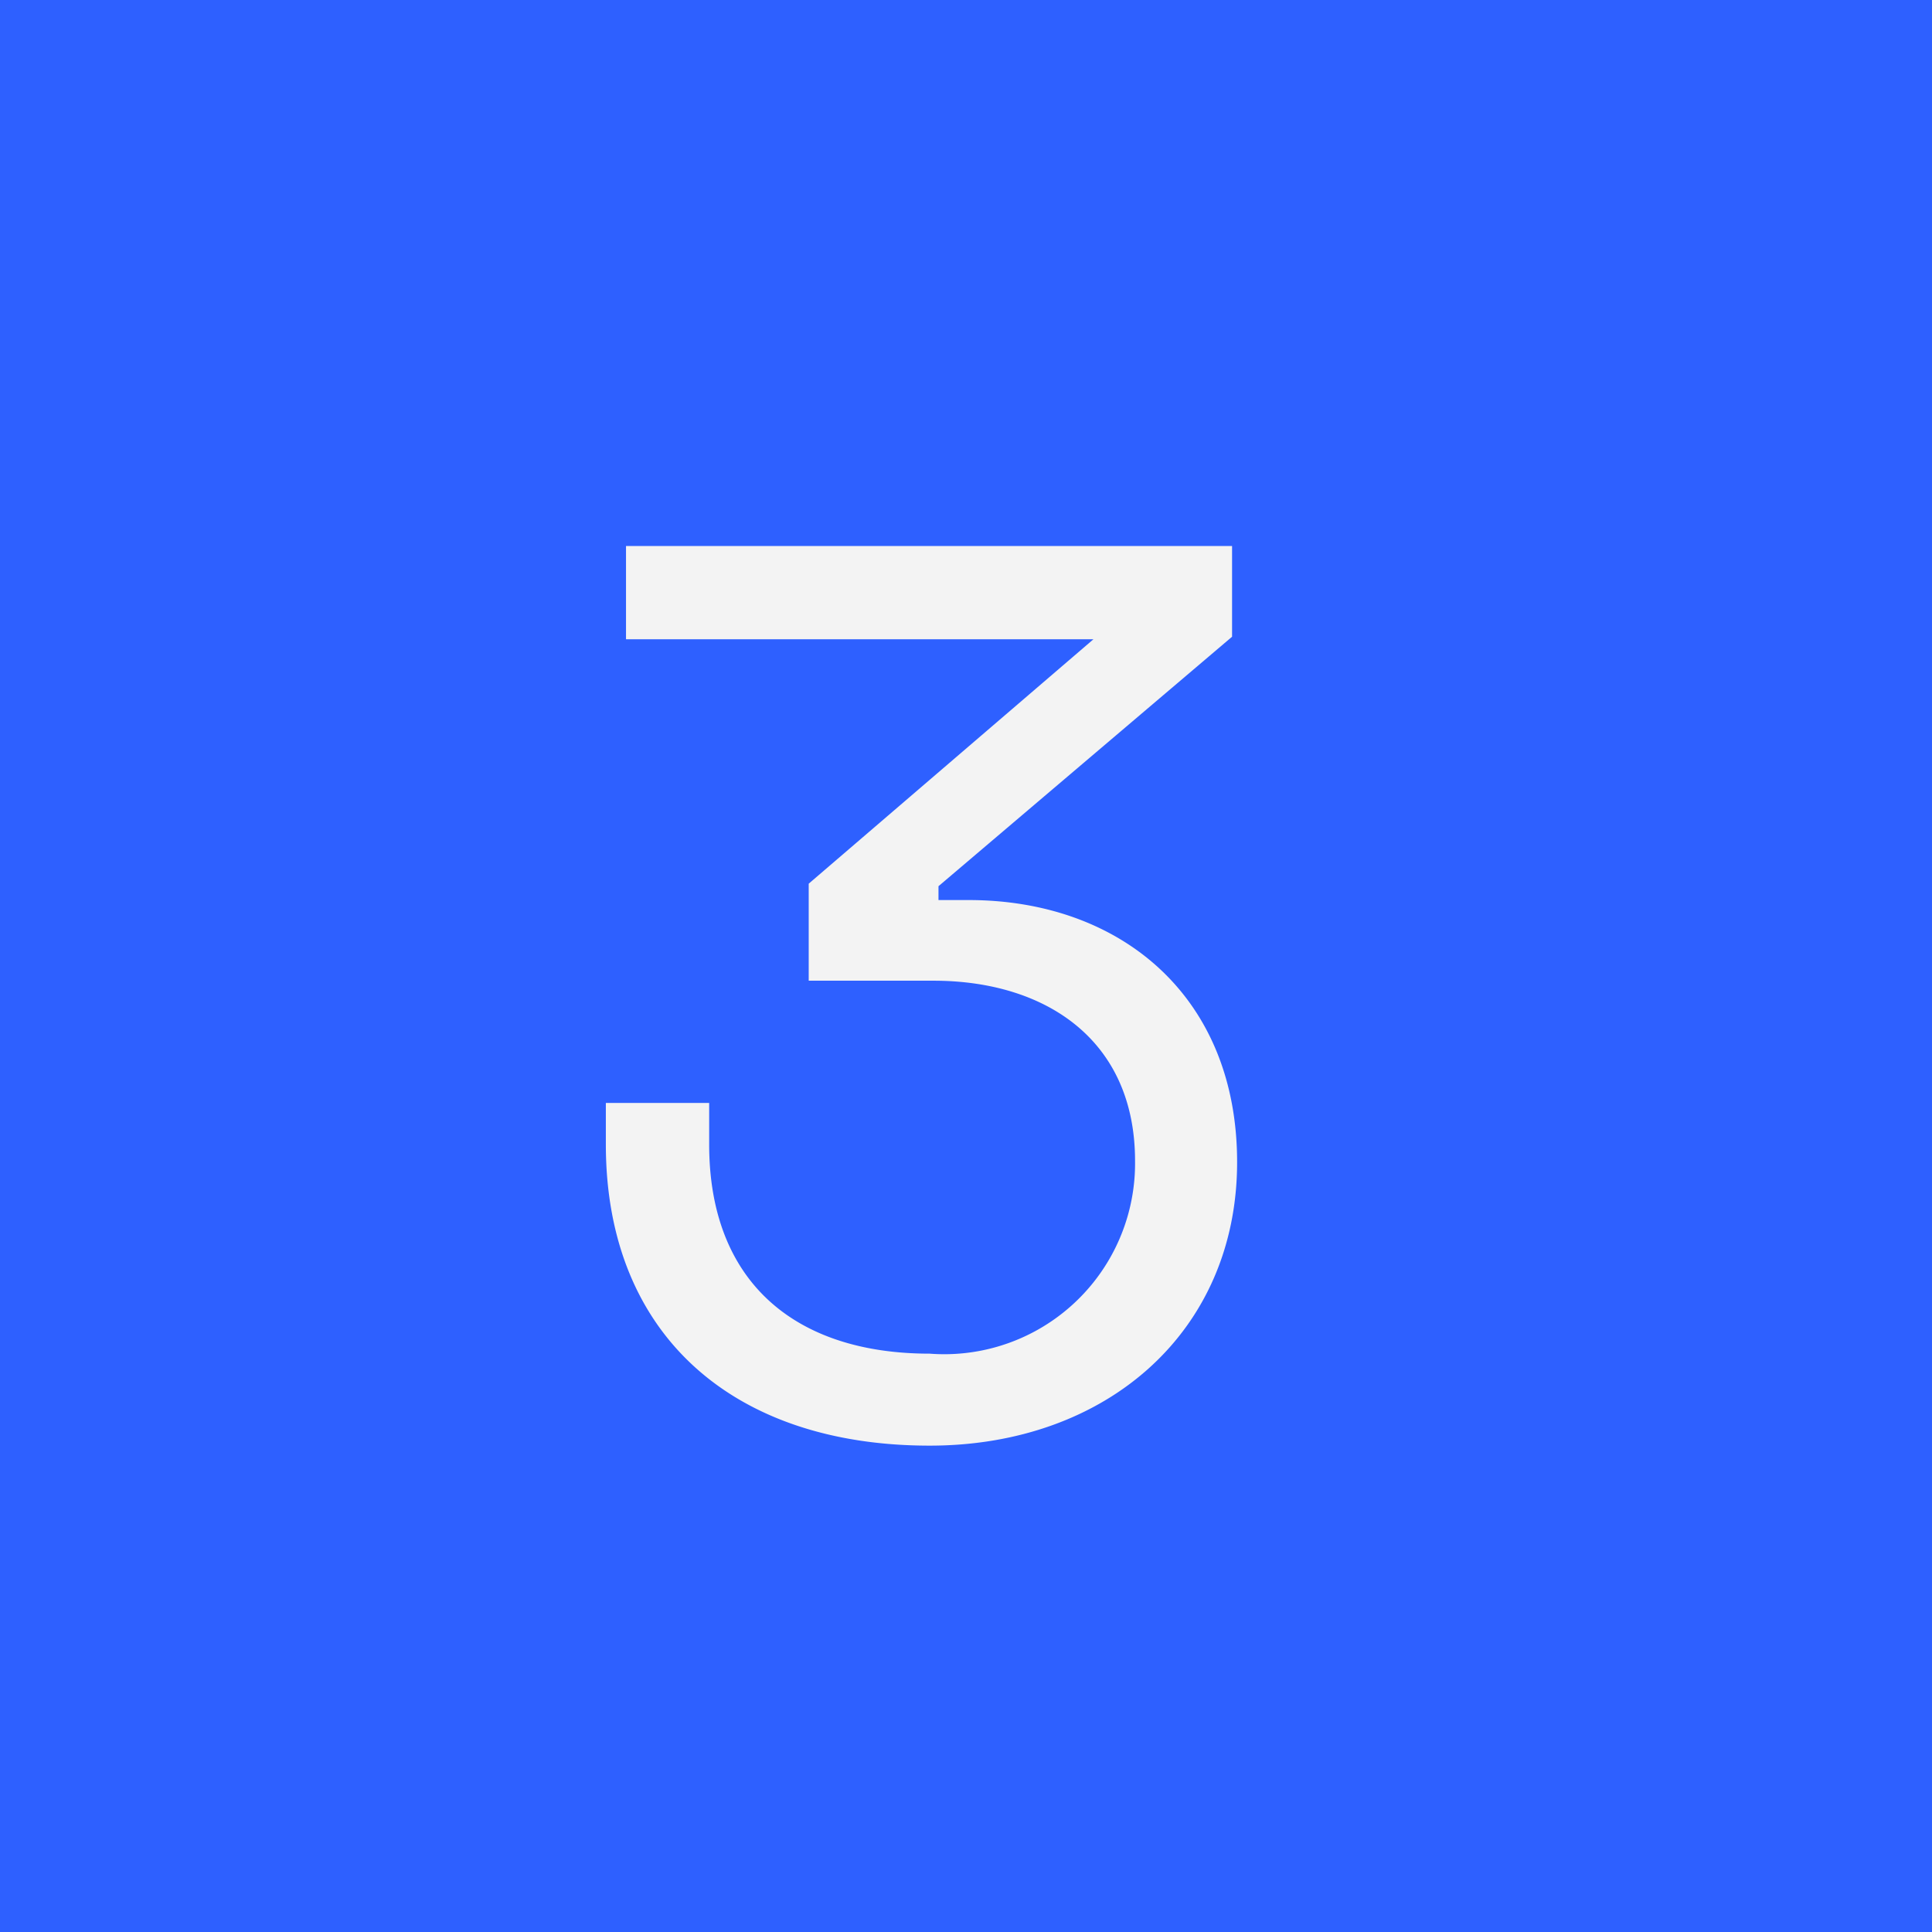<svg xmlns="http://www.w3.org/2000/svg" width="46" height="46" viewBox="0 0 46 46">
  <g id="Grupo_171" data-name="Grupo 171" transform="translate(15589 -4940)">
    <rect id="Rectángulo_518" data-name="Rectángulo 518" width="46" height="46" transform="translate(-15589 4940)" fill="#2e60ff"/>
    <path id="Trazado_139" data-name="Trazado 139" d="M-7.095-21v2.22H4.035l-6.78,5.82v2.31H.225c2.67,0,4.8,1.41,4.8,4.29A4.543,4.543,0,0,1,.135-1.77c-3.24,0-5.25-1.74-5.25-4.98v-.99h-2.46v.99c0,4.5,3,7.17,7.71,7.17,4.23,0,7.32-2.73,7.32-6.75,0-3.96-2.79-6.24-6.39-6.24H.345v-.33l6.99-5.94V-21Z" transform="translate(-15567 4974)" fill="#f3f3f3"/>
  </g>
</svg>
